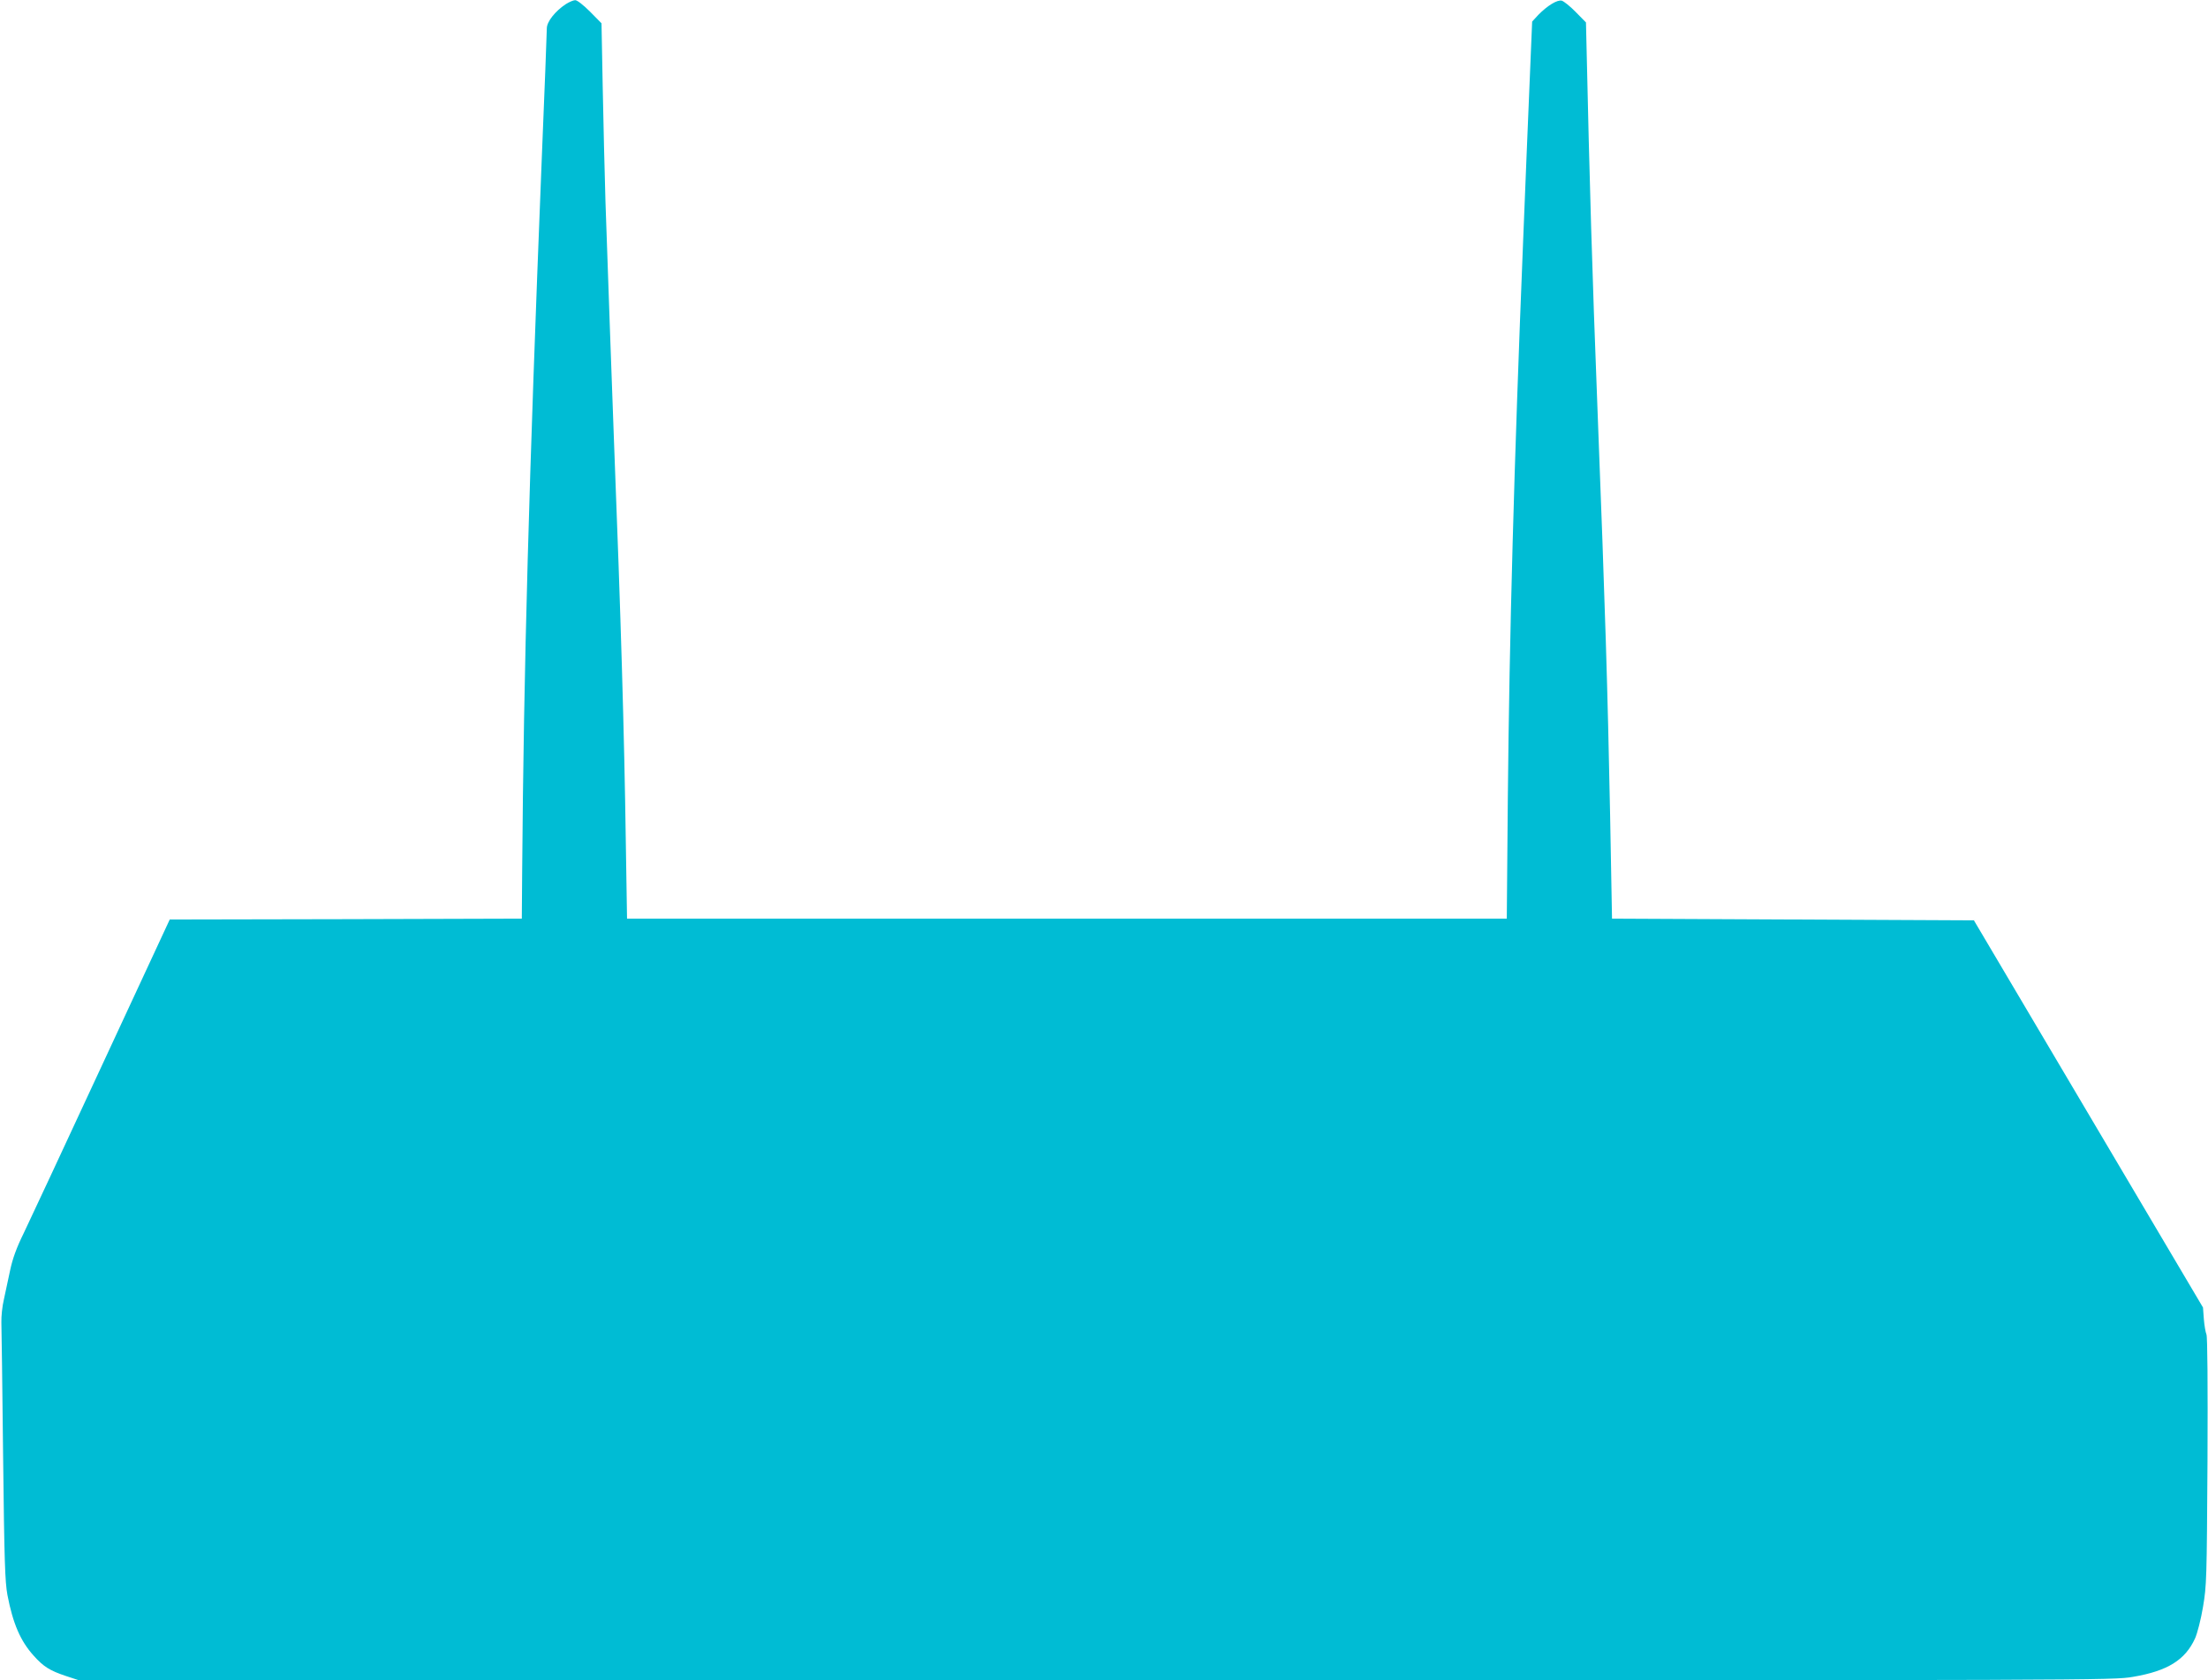 <?xml version="1.0" standalone="no"?>
<!DOCTYPE svg PUBLIC "-//W3C//DTD SVG 20010904//EN"
 "http://www.w3.org/TR/2001/REC-SVG-20010904/DTD/svg10.dtd">
<svg version="1.0" xmlns="http://www.w3.org/2000/svg"
 width="1280pt" height="974pt" viewBox="0 0 1280 974"
 preserveAspectRatio="xMidYMid meet">
<g transform="translate(0,974) scale(0.1,-0.1)"
fill="#00bcd4" stroke="none">
<path d="M3280 9716 c-62 -41 -110 -102 -110 -140 0 -18 -13 -366 -30 -772
-74 -1855 -104 -2929 -113 -4124 l-2 -265 -1020 -3 -1021 -2 -394 -848 c-216
-466 -420 -902 -452 -969 -42 -85 -65 -149 -79 -215 -11 -51 -27 -127 -36
-168 -10 -41 -16 -102 -15 -135 1 -33 6 -382 10 -775 7 -612 11 -728 25 -805
32 -167 76 -268 152 -352 57 -64 94 -87 187 -118 l73 -24 5895 -1 c5871 0
5895 0 6015 20 201 34 303 98 360 223 13 29 34 110 46 182 21 125 22 160 26
845 2 436 0 723 -6 735 -5 11 -12 51 -15 88 l-5 68 -664 1122 -664 1122 -1049
5 -1049 5 -11 600 c-15 747 -27 1158 -74 2375 -30 772 -45 1285 -63 2093 l-3
127 -59 60 c-33 34 -70 63 -81 66 -26 7 -84 -29 -136 -82 l-36 -39 -11 -265
c-6 -146 -16 -373 -21 -505 -5 -132 -14 -355 -20 -495 -53 -1309 -80 -2290
-89 -3240 l-6 -695 -2550 0 -2550 0 -7 435 c-9 641 -29 1313 -68 2315 -11 286
-35 971 -50 1405 -5 162 -12 462 -16 665 l-7 370 -67 68 c-38 38 -75 67 -86
66 -10 0 -35 -11 -54 -23z"/>
</g>
</svg>
